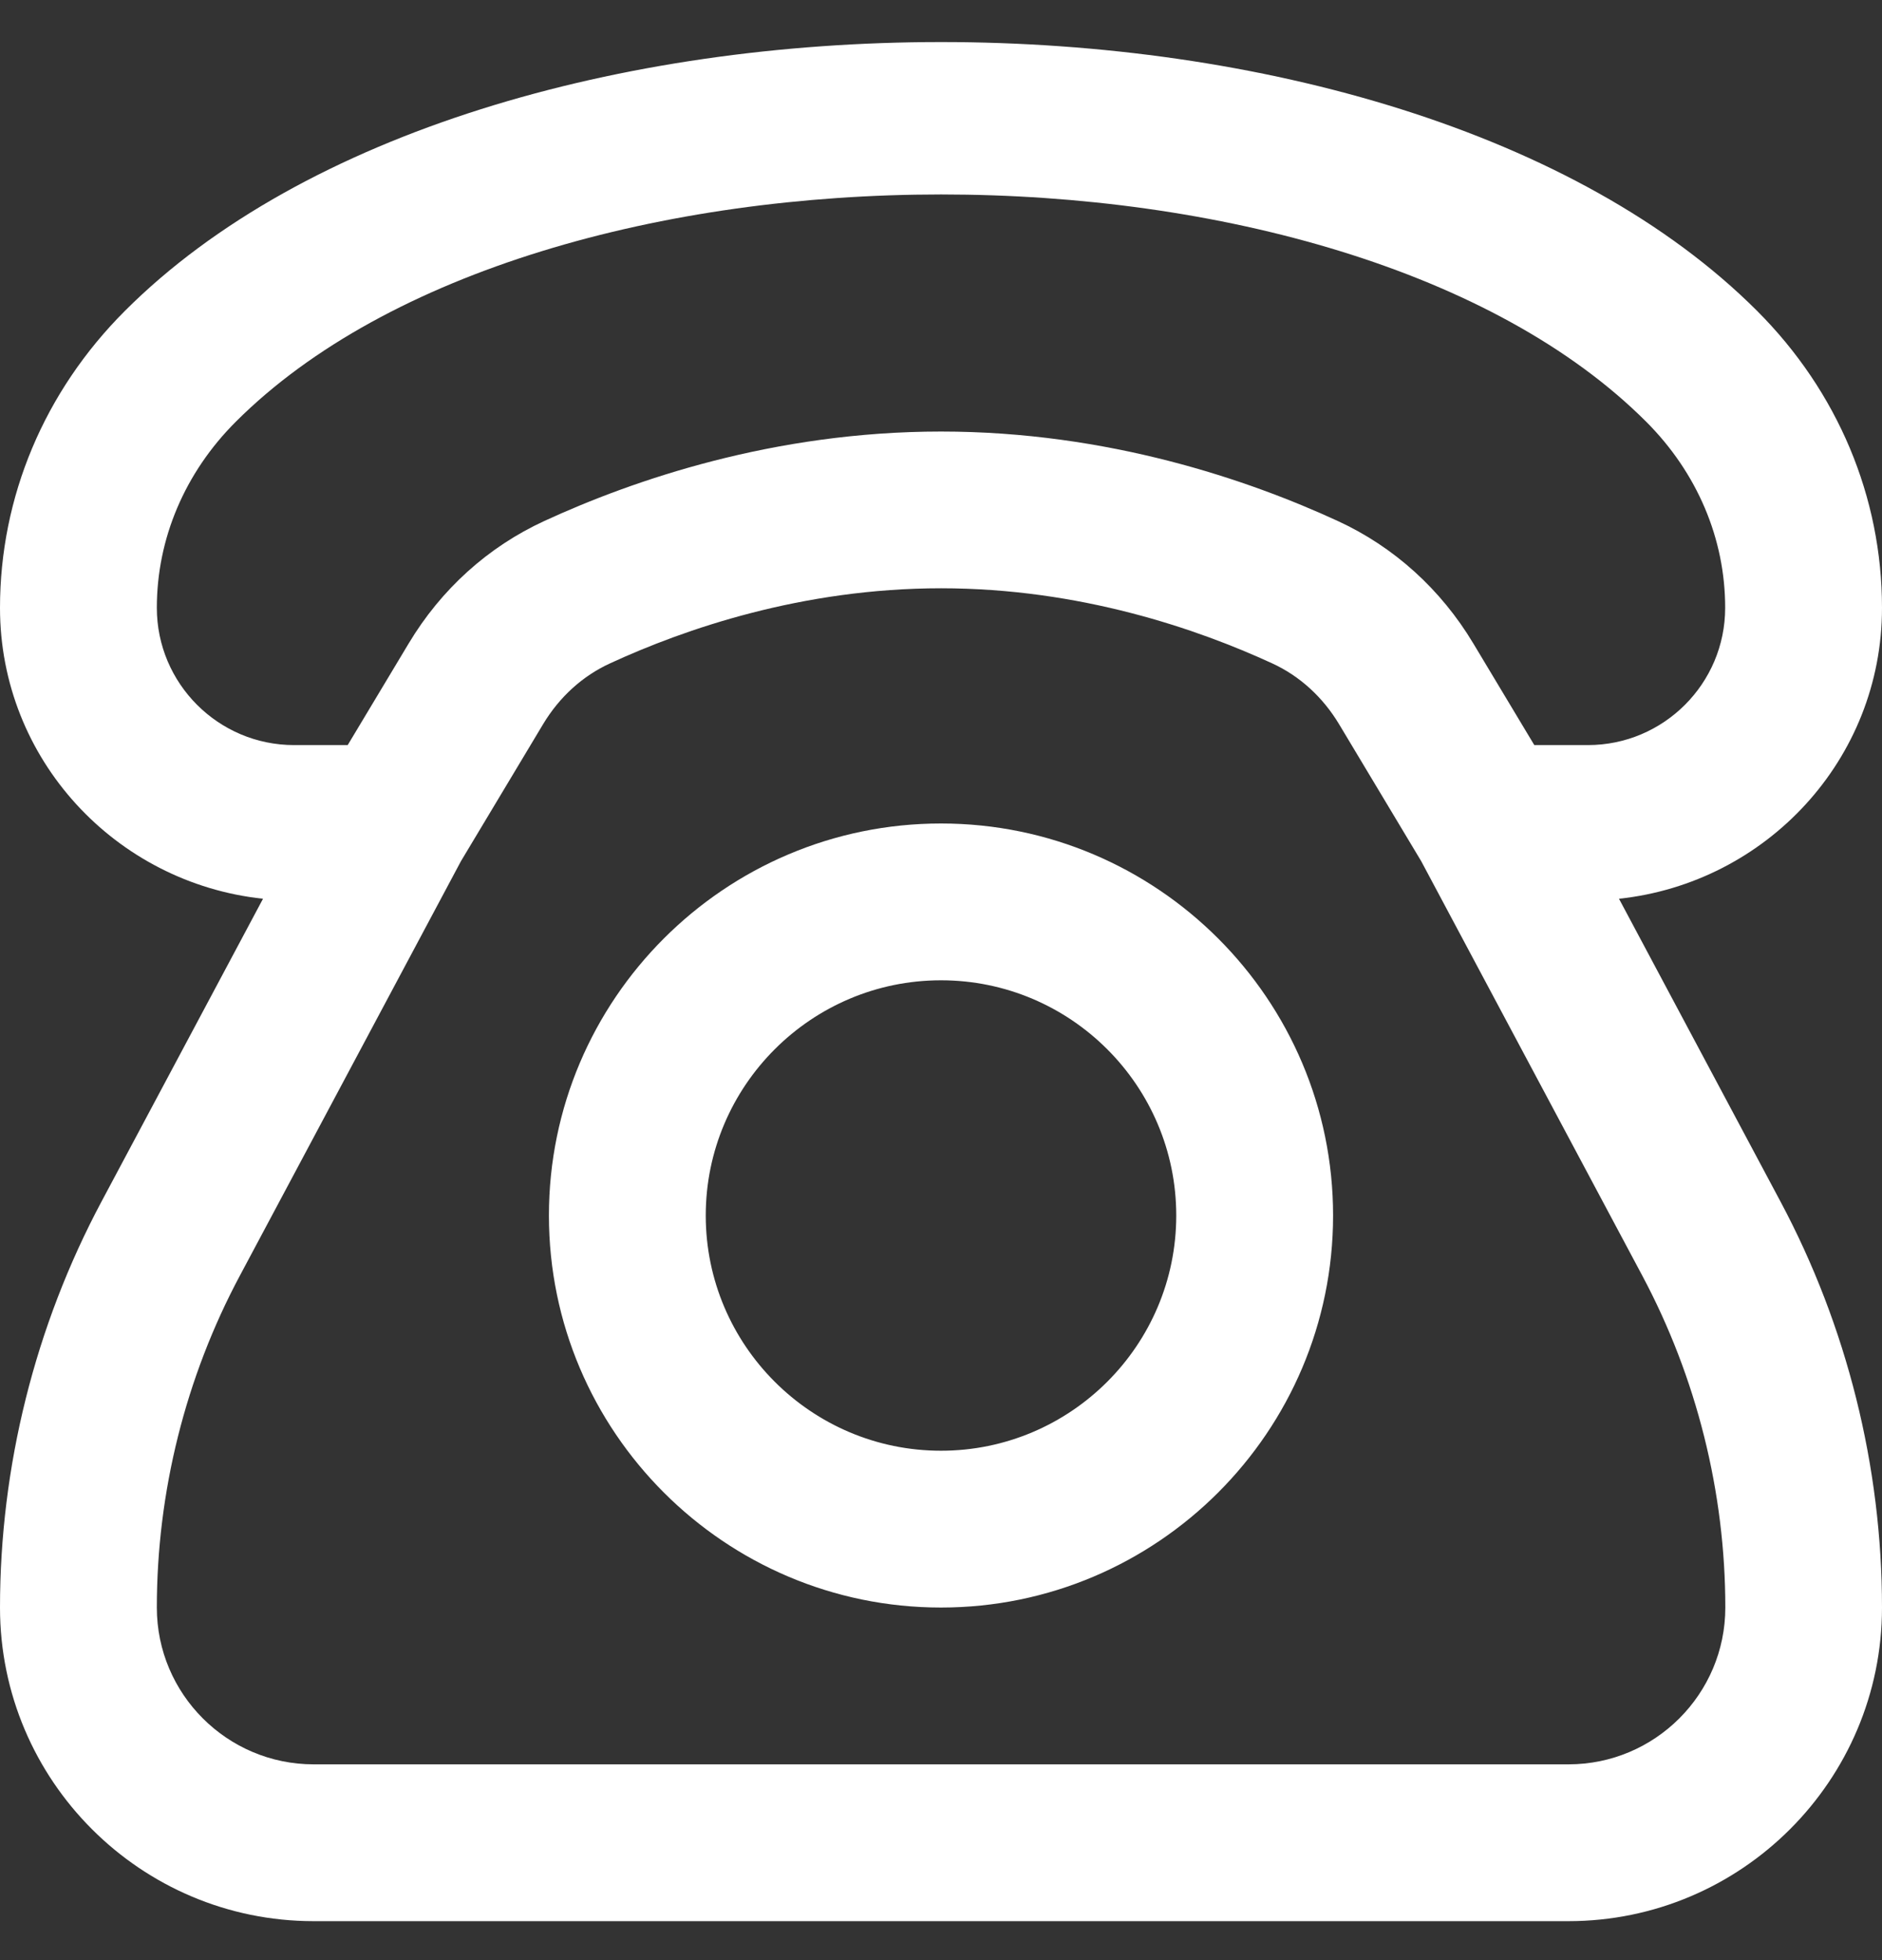 <svg width="24" height="25" viewBox="0 0 24 25" fill="none" xmlns="http://www.w3.org/2000/svg">
<rect x="0" y="0" width="24" height="25" fill="#333333" stroke="none"/>
<g clip-path="url(#clip0_165_5815)">
<path d="M12 10.503C9.243 10.503 7 12.746 7 15.503C7 18.26 9.243 20.503 12 20.503C14.757 20.503 17 18.26 17 15.503C17 12.746 14.757 10.503 12 10.503ZM12 18.503C10.346 18.503 9 17.157 9 15.503C9 13.849 10.346 12.503 12 12.503C13.654 12.503 15 13.849 15 15.503C15 17.157 13.654 18.503 12 18.503ZM20.646 11.463C22.526 11.262 24 9.685 24 7.754C24 6.339 23.436 4.994 22.407 3.965C17.835 -0.607 6.163 -0.606 1.593 3.965C0.564 4.994 0 6.339 0 7.753C0 9.685 1.475 11.262 3.354 11.463L1.294 15.326C0.447 16.914 0 18.704 0 20.503C0 22.709 1.794 24.503 4 24.503H20C22.206 24.503 24 22.709 24 20.503C24 18.704 23.553 16.914 22.706 15.326L20.646 11.463ZM2 7.752C2 6.872 2.356 6.029 3.007 5.379C6.874 1.514 17.128 1.514 20.993 5.379C21.643 6.029 22.001 6.872 22 7.753C22 8.718 21.215 9.503 20.25 9.503H19.566L18.789 8.208C18.374 7.515 17.775 6.974 17.06 6.645C15.93 6.124 14.135 5.504 12 5.504C9.865 5.504 8.07 6.125 6.941 6.645C6.224 6.975 5.626 7.515 5.211 8.208L4.434 9.503H3.75C2.785 9.503 2 8.718 2 7.752ZM20 22.503H4C2.897 22.503 2 21.606 2 20.503C2 19.031 2.366 17.566 3.06 16.268L5.878 10.984L6.926 9.236C7.134 8.89 7.428 8.622 7.779 8.461C8.726 8.024 10.228 7.503 12.001 7.503C13.774 7.503 15.275 8.024 16.224 8.461C16.574 8.622 16.868 8.89 17.076 9.236L18.124 10.984L20.942 16.268C21.635 17.567 22.002 19.032 22.002 20.503C22.002 21.606 21.105 22.503 20.002 22.503H20Z" fill="white"/>
</g>
<defs>
<clipPath id="clip0_165_5815">
<rect width="24" height="24" fill="white" transform="translate(0 0.503)"/>
</clipPath>
</defs>
</svg>
